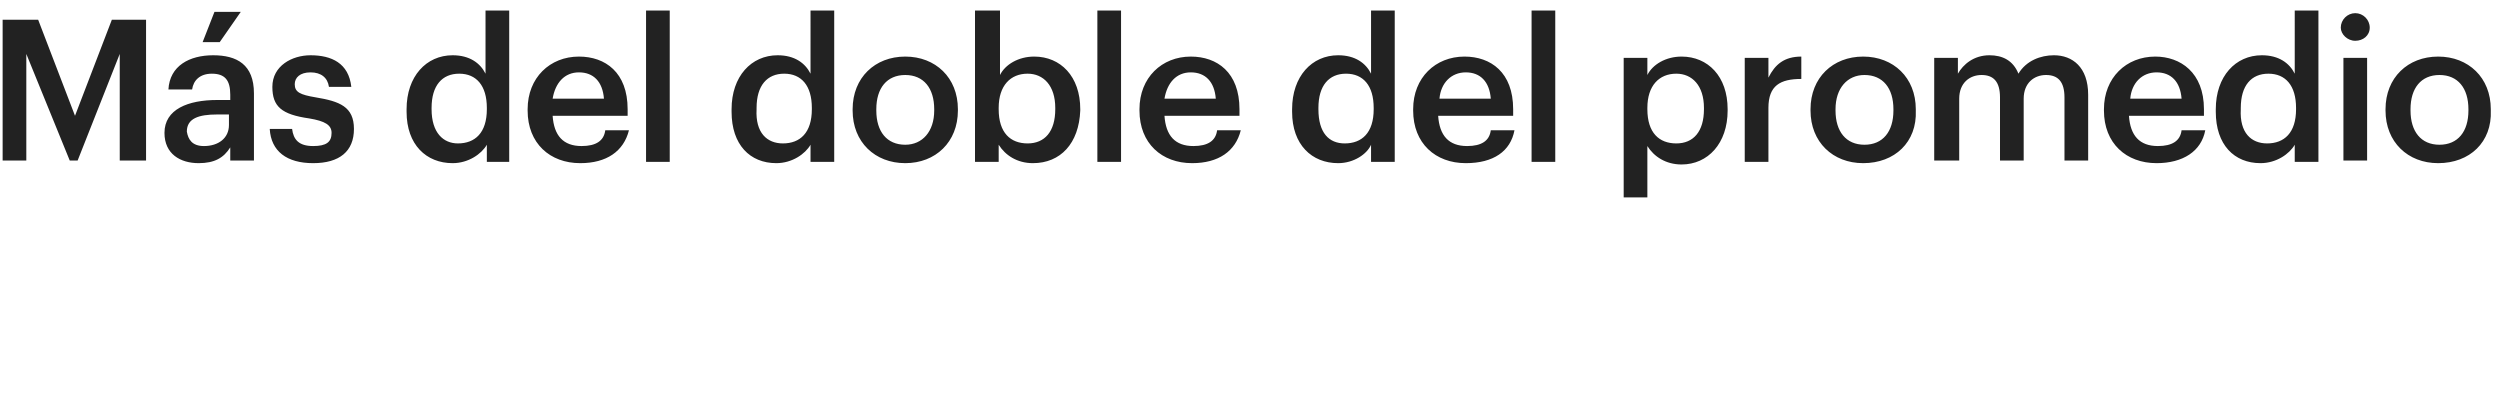 <?xml version="1.0" encoding="utf-8"?>
<!-- Generator: Adobe Illustrator 27.7.0, SVG Export Plug-In . SVG Version: 6.00 Build 0)  -->
<svg version="1.1" id="Layer_1" xmlns="http://www.w3.org/2000/svg" xmlns:xlink="http://www.w3.org/1999/xlink" x="0px" y="0px"
	 viewBox="0 0 190 30" style="enable-background:new 0 0 190 30;" xml:space="preserve">
<style type="text/css">
	.st0{fill:#222222;}
</style>
<path class="st0" d="M0.2,12.2V1.5h2.7l2.8,7.3l2.8-7.3h2.6v10.7h-2V4.1l-3.2,8.1H5.3L2,4.1v8.1H0.2z M15.1,12.4
	c-1.4,0-2.6-0.7-2.6-2.3c0-1.8,1.8-2.5,4-2.5h1V7.2c0-1.1-0.4-1.6-1.4-1.6c-0.9,0-1.4,0.5-1.5,1.2h-1.8c0.1-1.8,1.6-2.6,3.4-2.6
	s3.1,0.7,3.1,2.9v5.1h-1.8v-1C17,12,16.3,12.4,15.1,12.4z M15.5,11.1c1.1,0,1.9-0.6,1.9-1.6V8.7h-0.9c-1.4,0-2.3,0.3-2.3,1.3
	C14.3,10.6,14.6,11.1,15.5,11.1z M15.4,3.2l0.9-2.3h2l-1.6,2.3H15.4z M23.8,12.4c-2,0-3.2-0.9-3.3-2.6h1.7c0.1,0.8,0.5,1.3,1.6,1.3
	c1,0,1.4-0.3,1.4-1c0-0.6-0.5-0.9-1.7-1.1c-2.1-0.3-2.8-0.9-2.8-2.4c0-1.6,1.5-2.4,2.9-2.4c1.6,0,2.9,0.6,3.1,2.4H25
	c-0.1-0.7-0.6-1.1-1.4-1.1c-0.8,0-1.2,0.4-1.2,0.9c0,0.6,0.4,0.8,1.6,1c1.8,0.3,2.9,0.7,2.9,2.4C26.9,11.5,25.8,12.4,23.8,12.4z
	 M34.4,12.4c-2,0-3.5-1.4-3.5-3.9V8.3c0-2.5,1.5-4.1,3.5-4.1c1.3,0,2.1,0.6,2.5,1.4V0.8h1.8v11.5H37v-1.3
	C36.6,11.7,35.6,12.4,34.4,12.4z M34.8,10.9c1.3,0,2.2-0.8,2.2-2.6V8.2c0-1.7-0.8-2.6-2.1-2.6c-1.3,0-2.1,0.9-2.1,2.6v0.1
	C32.8,10.1,33.7,10.9,34.8,10.9z M44.1,12.4c-2.3,0-4-1.5-4-4V8.3c0-2.4,1.7-4,3.9-4c2,0,3.7,1.2,3.7,4v0.5H42
	c0.1,1.5,0.8,2.3,2.2,2.3c1.1,0,1.7-0.4,1.8-1.2h1.8C47.4,11.5,46.1,12.4,44.1,12.4z M42,7.5h3.9c-0.1-1.3-0.8-2-1.9-2
	C42.9,5.5,42.2,6.3,42,7.5z M49.1,12.2V0.8h1.8v11.5H49.1z M59,12.4c-2,0-3.4-1.4-3.4-3.9V8.3c0-2.5,1.5-4.1,3.5-4.1
	c1.3,0,2.1,0.6,2.5,1.4V0.8h1.8v11.5h-1.8v-1.3C61.2,11.7,60.2,12.4,59,12.4z M59.5,10.9c1.3,0,2.2-0.8,2.2-2.6V8.2
	c0-1.7-0.8-2.6-2.1-2.6c-1.3,0-2.1,0.9-2.1,2.6v0.1C57.4,10.1,58.3,10.9,59.5,10.9z M68.8,11c1.3,0,2.2-1,2.2-2.6V8.3
	c0-1.6-0.8-2.6-2.2-2.6s-2.2,1-2.2,2.6v0.1C66.6,10,67.4,11,68.8,11z M68.8,12.4c-2.3,0-4-1.6-4-4V8.3c0-2.4,1.7-4,4-4
	c2.3,0,4,1.6,4,4v0.1C72.8,10.8,71.1,12.4,68.8,12.4z M78.5,12.4c-1.2,0-2.1-0.6-2.6-1.4v1.3h-1.8V0.8H76v4.9
	c0.4-0.8,1.4-1.4,2.6-1.4c2,0,3.5,1.5,3.5,4v0.1C82,10.9,80.6,12.4,78.5,12.4z M78.1,10.9c1.3,0,2.1-0.9,2.1-2.6V8.2
	c0-1.7-0.9-2.6-2.1-2.6c-1.3,0-2.2,0.9-2.2,2.6v0.1C75.9,10.1,76.8,10.9,78.1,10.9z M83.4,12.2V0.8h1.8v11.5H83.4z M90.6,12.4
	c-2.3,0-4-1.5-4-4V8.3c0-2.4,1.7-4,3.9-4c2,0,3.7,1.2,3.7,4v0.5h-5.7c0.1,1.5,0.8,2.3,2.2,2.3c1.1,0,1.7-0.4,1.8-1.2h1.8
	C93.9,11.5,92.6,12.4,90.6,12.4z M88.5,7.5h3.9c-0.1-1.3-0.8-2-1.9-2C89.4,5.5,88.7,6.3,88.5,7.5z M101.7,12.4c-2,0-3.5-1.4-3.5-3.9
	V8.3c0-2.5,1.5-4.1,3.5-4.1c1.3,0,2.1,0.6,2.5,1.4V0.8h1.8v11.5h-1.8v-1.3C103.9,11.7,102.9,12.4,101.7,12.4z M102.2,10.9
	c1.3,0,2.2-0.8,2.2-2.6V8.2c0-1.7-0.8-2.6-2.1-2.6c-1.3,0-2.1,0.9-2.1,2.6v0.1C100.2,10.1,101,10.9,102.2,10.9z M111.4,12.4
	c-2.3,0-4-1.5-4-4V8.3c0-2.4,1.7-4,3.9-4c2,0,3.7,1.2,3.7,4v0.5h-5.7c0.1,1.5,0.8,2.3,2.2,2.3c1.1,0,1.7-0.4,1.8-1.2h1.8
	C114.8,11.5,113.5,12.4,111.4,12.4z M109.4,7.5h3.9c-0.1-1.3-0.8-2-1.9-2C110.3,5.5,109.5,6.3,109.4,7.5z M116.4,12.2V0.8h1.8v11.5
	H116.4z M123.4,14.9V4.4h1.8v1.3c0.4-0.8,1.4-1.4,2.6-1.4c2,0,3.5,1.5,3.5,4v0.1c0,2.5-1.5,4.1-3.5,4.1c-1.2,0-2.1-0.6-2.6-1.4v3.9
	H123.4z M127.4,10.9c1.3,0,2.1-0.9,2.1-2.6V8.2c0-1.7-0.9-2.6-2.1-2.6c-1.3,0-2.2,0.9-2.2,2.6v0.1C125.2,10.1,126.1,10.9,127.4,10.9
	z M132.6,12.2V4.4h1.8v1.5c0.5-1,1.2-1.6,2.5-1.6V6c-1.6,0-2.5,0.5-2.5,2.2v4.1H132.6z M141.7,11c1.4,0,2.2-1,2.2-2.6V8.3
	c0-1.6-0.8-2.6-2.2-2.6c-1.3,0-2.2,1-2.2,2.6v0.1C139.5,10,140.3,11,141.7,11z M141.6,12.4c-2.3,0-4-1.6-4-4V8.3c0-2.4,1.7-4,4-4
	c2.3,0,4,1.6,4,4v0.1C145.7,10.8,144,12.4,141.6,12.4z M147,12.2V4.4h1.8v1.2c0.4-0.7,1.2-1.4,2.4-1.4c1,0,1.8,0.4,2.2,1.4
	c0.6-1,1.7-1.4,2.7-1.4c1.4,0,2.6,0.9,2.6,3v5h-1.8V7.4c0-1.2-0.5-1.7-1.4-1.7c-0.9,0-1.7,0.6-1.7,1.8v4.7H152V7.4
	c0-1.2-0.5-1.7-1.4-1.7c-0.9,0-1.7,0.6-1.7,1.8v4.7H147z M163.9,12.4c-2.3,0-4-1.5-4-4V8.3c0-2.4,1.7-4,3.9-4c1.9,0,3.7,1.2,3.7,4
	v0.5h-5.7c0.1,1.5,0.8,2.3,2.2,2.3c1.1,0,1.7-0.4,1.8-1.2h1.8C167.3,11.5,165.9,12.4,163.9,12.4z M161.9,7.5h3.9
	c-0.1-1.3-0.8-2-1.9-2C162.8,5.5,162,6.3,161.9,7.5z M171.8,12.4c-2,0-3.4-1.4-3.4-3.9V8.3c0-2.5,1.5-4.1,3.5-4.1
	c1.3,0,2.1,0.6,2.5,1.4V0.8h1.8v11.5h-1.8v-1.3C174,11.7,173,12.4,171.8,12.4z M172.3,10.9c1.3,0,2.2-0.8,2.2-2.6V8.2
	c0-1.7-0.8-2.6-2.1-2.6c-1.3,0-2.1,0.9-2.1,2.6v0.1C170.2,10.1,171.1,10.9,172.3,10.9z M178.1,12.2V4.4h1.8v7.8H178.1z M179,3.1
	c-0.6,0-1.1-0.5-1.1-1c0-0.6,0.5-1.1,1.1-1.1c0.6,0,1.1,0.5,1.1,1.1C180.1,2.7,179.6,3.1,179,3.1z M185.4,11c1.4,0,2.2-1,2.2-2.6
	V8.3c0-1.6-0.8-2.6-2.2-2.6s-2.2,1-2.2,2.6v0.1C183.2,10,184,11,185.4,11z M185.3,12.4c-2.3,0-4-1.6-4-4V8.3c0-2.4,1.7-4,4-4
	c2.3,0,4,1.6,4,4v0.1C189.4,10.8,187.7,12.4,185.3,12.4z"/>
</svg>
